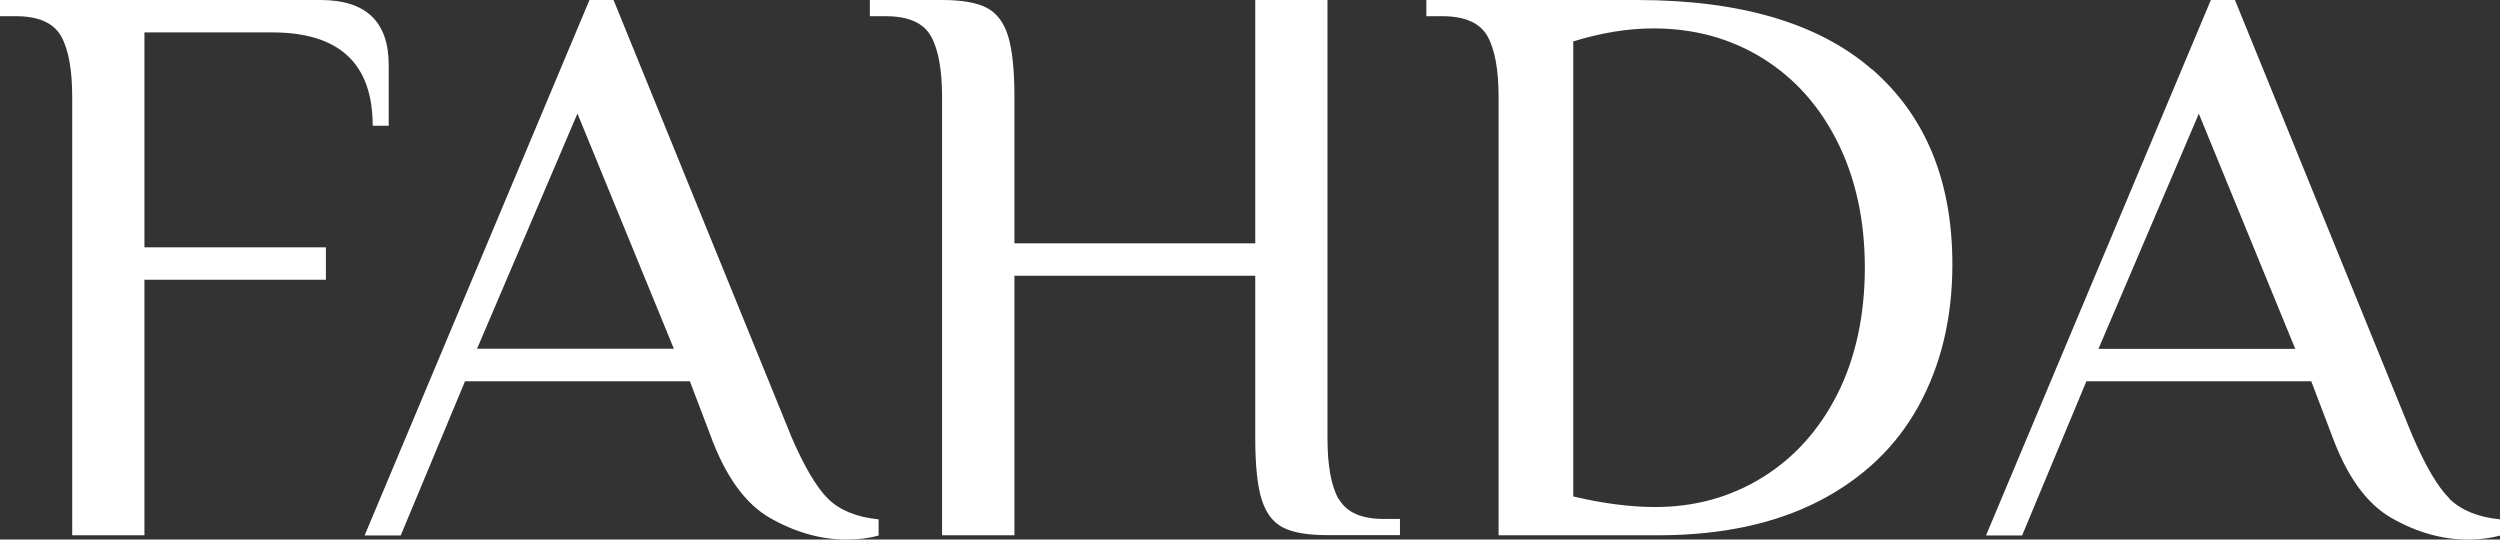 <svg width="139" height="30" fill="none" xmlns="http://www.w3.org/2000/svg"><rect width="100%" height="100%" fill="#333333" stroke="none"/><path d="M15.14 1.802c3.719 0 5.582 1.727 5.582 5.19h.89v-3.38C21.612 1.205 20.349 0 17.817 0H0v.901h.89c1.247 0 2.083.372 2.502 1.102.418.737.623 1.869.623 3.403v24.356H8.03V15.555h10.091v-1.802H8.031V1.802h7.109zM26.524 19.39l5.582-13.076 5.36 13.075H26.525zm17.414 4.735L34.113 0h-1.338L20.273 29.77h2.008l3.574-8.571h12.502l1.117 2.933c.837 2.316 1.947 3.872 3.346 4.67 1.4.796 2.814 1.198 4.244 1.198.654 0 1.247-.075 1.787-.223v-.901c-1.225-.12-2.16-.507-2.814-1.147-.654-.648-1.354-1.84-2.099-3.589m30.493 3.619c-.418-.737-.623-1.87-.623-3.403V0h-4.015v13.53H56.402V5.412c0-1.534-.122-2.673-.358-3.425-.236-.752-.631-1.266-1.186-1.556C54.303.142 53.474 0 52.378 0h-4.014v.901h.89c1.254 0 2.083.372 2.501 1.102.419.737.624 1.869.624 3.403v24.356h4.023v-14.43h13.39v9.017c0 1.533.123 2.68.358 3.425.236.752.631 1.273 1.186 1.556.548.283 1.377.424 2.48.424h4.022v-.9h-.89c-1.254 0-2.083-.366-2.501-1.103m27.718-5.852c-1.012 2.003-2.403 3.552-4.175 4.646-1.772 1.095-3.757 1.646-5.962 1.646-1.369 0-2.89-.194-4.555-.589V2.301c1.551-.477 3.034-.722 4.464-.722 2.258 0 4.289.558 6.076 1.667 1.787 1.11 3.178 2.681 4.174 4.691.997 2.018 1.498 4.327 1.498 6.948 0 2.62-.509 5.01-1.52 7.014zm1.939-18.02C101.146 1.296 96.774 0 91.001 0H79.306v.901h.89c1.254 0 2.083.372 2.502 1.102.418.737.623 1.869.623 3.403v24.356h8.844c3.513 0 6.494-.633 8.95-1.892 2.456-1.265 4.312-3.03 5.559-5.301 1.247-2.271 1.878-4.892 1.878-7.87 0-4.632-1.483-8.236-4.441-10.827m12.563 15.525l5.581-13.075 5.361 13.075h-10.942zm19.512 8.317c-.654-.648-1.353-1.84-2.098-3.589L124.263 0h-1.339l-12.501 29.77h2.007l3.574-8.571h12.502l1.118 2.933c.836 2.316 1.947 3.872 3.346 4.67 1.399.796 2.813 1.198 4.243 1.198.654 0 1.255-.075 1.787-.223v-.901c-1.224-.12-2.16-.507-2.814-1.147" fill="#fff"/></svg>